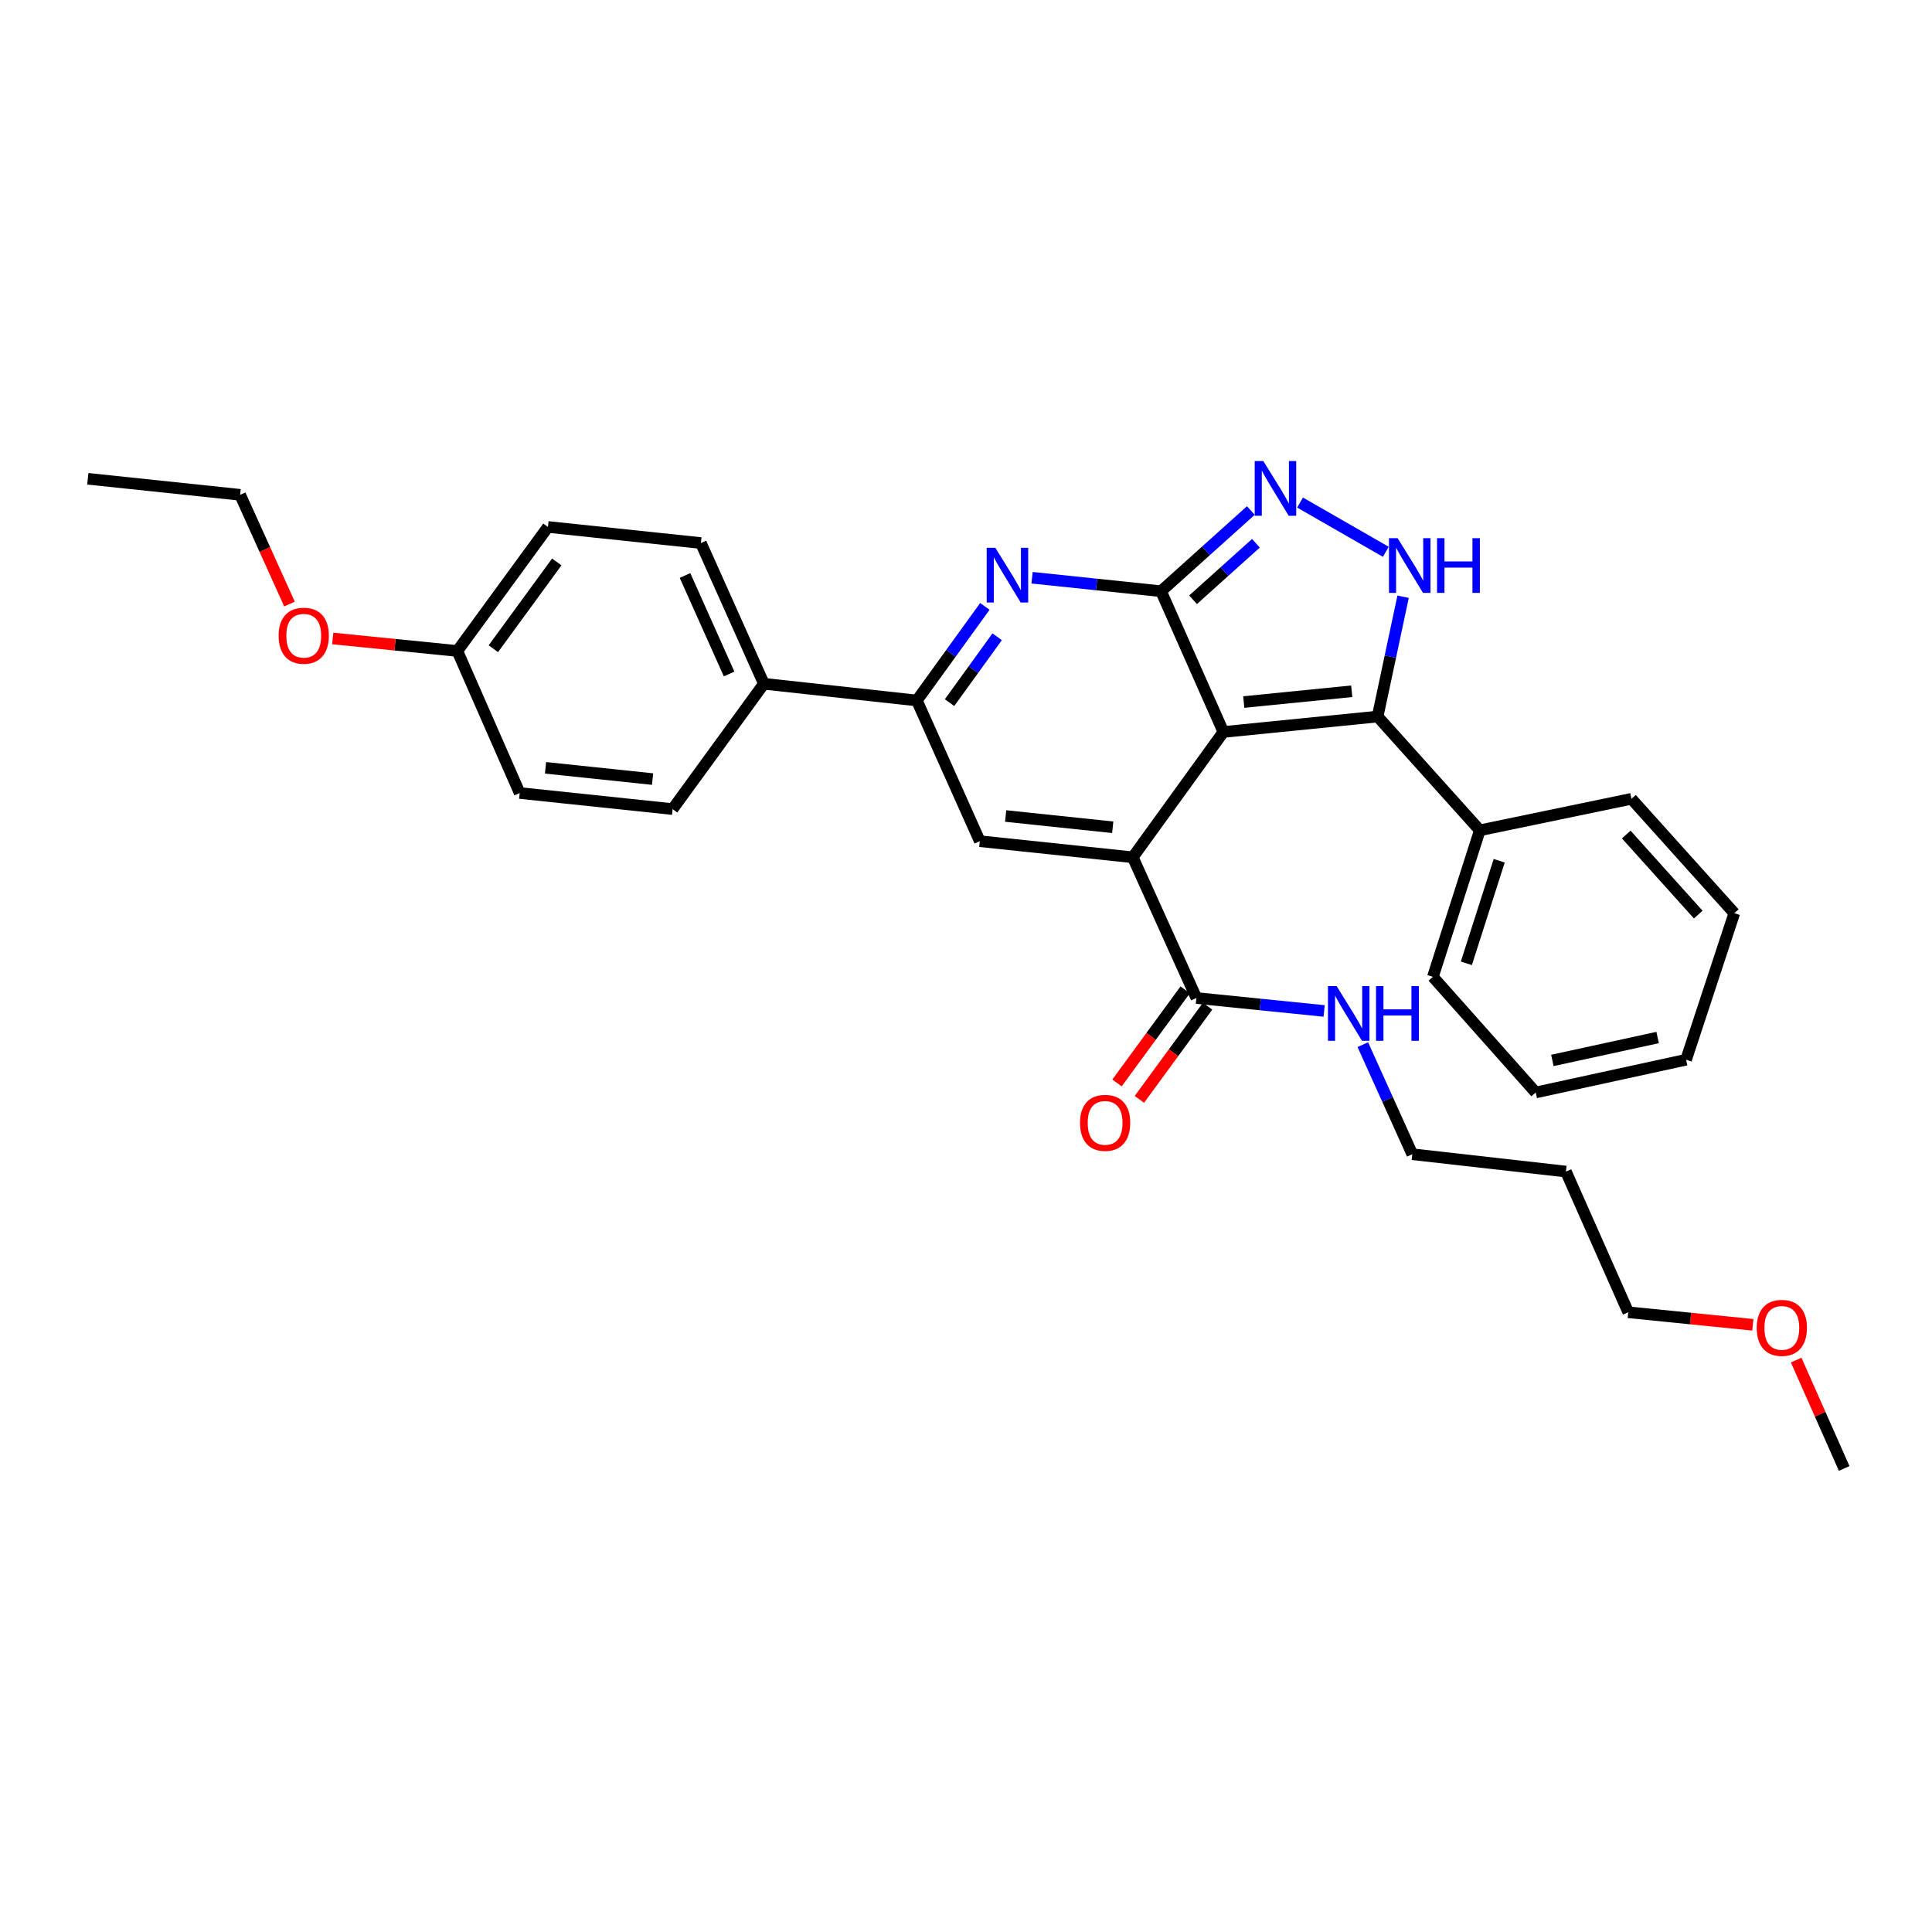 <?xml version='1.0' encoding='iso-8859-1'?>
<svg version='1.1' baseProfile='full'
              xmlns='http://www.w3.org/2000/svg'
                      xmlns:rdkit='http://www.rdkit.org/xml'
                      xmlns:xlink='http://www.w3.org/1999/xlink'
                  xml:space='preserve'
width='1000px' height='1000px' viewBox='0 0 1000 1000'>
<!-- END OF HEADER -->
<rect style='opacity:1.0;fill:#FFFFFF;stroke:none' width='1000' height='1000' x='0' y='0'> </rect>
<path class='bond-0' d='M 633.226,378.873 L 600.951,306.015' style='fill:none;fill-rule:evenodd;stroke:#000000;stroke-width:6px;stroke-linecap:butt;stroke-linejoin:miter;stroke-opacity:1' />
<path class='bond-1' d='M 633.226,378.873 L 586.322,443.726' style='fill:none;fill-rule:evenodd;stroke:#000000;stroke-width:6px;stroke-linecap:butt;stroke-linejoin:miter;stroke-opacity:1' />
<path class='bond-3' d='M 633.226,378.873 L 713.051,370.892' style='fill:none;fill-rule:evenodd;stroke:#000000;stroke-width:6px;stroke-linecap:butt;stroke-linejoin:miter;stroke-opacity:1' />
<path class='bond-3' d='M 643.77,363.382 L 699.648,357.795' style='fill:none;fill-rule:evenodd;stroke:#000000;stroke-width:6px;stroke-linecap:butt;stroke-linejoin:miter;stroke-opacity:1' />
<path class='bond-2' d='M 600.951,306.015 L 567.571,302.527' style='fill:none;fill-rule:evenodd;stroke:#000000;stroke-width:6px;stroke-linecap:butt;stroke-linejoin:miter;stroke-opacity:1' />
<path class='bond-2' d='M 567.571,302.527 L 534.191,299.039' style='fill:none;fill-rule:evenodd;stroke:#0000FF;stroke-width:6px;stroke-linecap:butt;stroke-linejoin:miter;stroke-opacity:1' />
<path class='bond-4' d='M 600.951,306.015 L 624.195,285.13' style='fill:none;fill-rule:evenodd;stroke:#000000;stroke-width:6px;stroke-linecap:butt;stroke-linejoin:miter;stroke-opacity:1' />
<path class='bond-4' d='M 624.195,285.13 L 647.439,264.245' style='fill:none;fill-rule:evenodd;stroke:#0000FF;stroke-width:6px;stroke-linecap:butt;stroke-linejoin:miter;stroke-opacity:1' />
<path class='bond-4' d='M 617.525,310.436 L 633.796,295.816' style='fill:none;fill-rule:evenodd;stroke:#000000;stroke-width:6px;stroke-linecap:butt;stroke-linejoin:miter;stroke-opacity:1' />
<path class='bond-4' d='M 633.796,295.816 L 650.067,281.196' style='fill:none;fill-rule:evenodd;stroke:#0000FF;stroke-width:6px;stroke-linecap:butt;stroke-linejoin:miter;stroke-opacity:1' />
<path class='bond-6' d='M 586.322,443.726 L 507.143,435.402' style='fill:none;fill-rule:evenodd;stroke:#000000;stroke-width:6px;stroke-linecap:butt;stroke-linejoin:miter;stroke-opacity:1' />
<path class='bond-6' d='M 575.947,428.191 L 520.522,422.364' style='fill:none;fill-rule:evenodd;stroke:#000000;stroke-width:6px;stroke-linecap:butt;stroke-linejoin:miter;stroke-opacity:1' />
<path class='bond-8' d='M 586.322,443.726 L 619.251,516.568' style='fill:none;fill-rule:evenodd;stroke:#000000;stroke-width:6px;stroke-linecap:butt;stroke-linejoin:miter;stroke-opacity:1' />
<path class='bond-32' d='M 509.768,313.868 L 492.162,338.218' style='fill:none;fill-rule:evenodd;stroke:#0000FF;stroke-width:6px;stroke-linecap:butt;stroke-linejoin:miter;stroke-opacity:1' />
<path class='bond-32' d='M 492.162,338.218 L 474.557,362.568' style='fill:none;fill-rule:evenodd;stroke:#000000;stroke-width:6px;stroke-linecap:butt;stroke-linejoin:miter;stroke-opacity:1' />
<path class='bond-32' d='M 516.128,329.59 L 503.804,346.635' style='fill:none;fill-rule:evenodd;stroke:#0000FF;stroke-width:6px;stroke-linecap:butt;stroke-linejoin:miter;stroke-opacity:1' />
<path class='bond-32' d='M 503.804,346.635 L 491.48,363.68' style='fill:none;fill-rule:evenodd;stroke:#000000;stroke-width:6px;stroke-linecap:butt;stroke-linejoin:miter;stroke-opacity:1' />
<path class='bond-5' d='M 713.051,370.892 L 719.645,339.885' style='fill:none;fill-rule:evenodd;stroke:#000000;stroke-width:6px;stroke-linecap:butt;stroke-linejoin:miter;stroke-opacity:1' />
<path class='bond-5' d='M 719.645,339.885 L 726.239,308.877' style='fill:none;fill-rule:evenodd;stroke:#0000FF;stroke-width:6px;stroke-linecap:butt;stroke-linejoin:miter;stroke-opacity:1' />
<path class='bond-10' d='M 713.051,370.892 L 765.948,429.768' style='fill:none;fill-rule:evenodd;stroke:#000000;stroke-width:6px;stroke-linecap:butt;stroke-linejoin:miter;stroke-opacity:1' />
<path class='bond-31' d='M 672.913,260.125 L 717.299,285.612' style='fill:none;fill-rule:evenodd;stroke:#0000FF;stroke-width:6px;stroke-linecap:butt;stroke-linejoin:miter;stroke-opacity:1' />
<path class='bond-7' d='M 507.143,435.402 L 474.557,362.568' style='fill:none;fill-rule:evenodd;stroke:#000000;stroke-width:6px;stroke-linecap:butt;stroke-linejoin:miter;stroke-opacity:1' />
<path class='bond-9' d='M 474.557,362.568 L 395.386,353.917' style='fill:none;fill-rule:evenodd;stroke:#000000;stroke-width:6px;stroke-linecap:butt;stroke-linejoin:miter;stroke-opacity:1' />
<path class='bond-11' d='M 613.455,512.325 L 595.806,536.432' style='fill:none;fill-rule:evenodd;stroke:#000000;stroke-width:6px;stroke-linecap:butt;stroke-linejoin:miter;stroke-opacity:1' />
<path class='bond-11' d='M 595.806,536.432 L 578.156,560.539' style='fill:none;fill-rule:evenodd;stroke:#FF0000;stroke-width:6px;stroke-linecap:butt;stroke-linejoin:miter;stroke-opacity:1' />
<path class='bond-11' d='M 625.047,520.811 L 607.397,544.918' style='fill:none;fill-rule:evenodd;stroke:#000000;stroke-width:6px;stroke-linecap:butt;stroke-linejoin:miter;stroke-opacity:1' />
<path class='bond-11' d='M 607.397,544.918 L 589.747,569.025' style='fill:none;fill-rule:evenodd;stroke:#FF0000;stroke-width:6px;stroke-linecap:butt;stroke-linejoin:miter;stroke-opacity:1' />
<path class='bond-12' d='M 619.251,516.568 L 652.312,519.918' style='fill:none;fill-rule:evenodd;stroke:#000000;stroke-width:6px;stroke-linecap:butt;stroke-linejoin:miter;stroke-opacity:1' />
<path class='bond-12' d='M 652.312,519.918 L 685.373,523.268' style='fill:none;fill-rule:evenodd;stroke:#0000FF;stroke-width:6px;stroke-linecap:butt;stroke-linejoin:miter;stroke-opacity:1' />
<path class='bond-13' d='M 395.386,353.917 L 362.784,281.075' style='fill:none;fill-rule:evenodd;stroke:#000000;stroke-width:6px;stroke-linecap:butt;stroke-linejoin:miter;stroke-opacity:1' />
<path class='bond-13' d='M 377.384,348.859 L 354.562,297.87' style='fill:none;fill-rule:evenodd;stroke:#000000;stroke-width:6px;stroke-linecap:butt;stroke-linejoin:miter;stroke-opacity:1' />
<path class='bond-14' d='M 395.386,353.917 L 348.139,418.786' style='fill:none;fill-rule:evenodd;stroke:#000000;stroke-width:6px;stroke-linecap:butt;stroke-linejoin:miter;stroke-opacity:1' />
<path class='bond-22' d='M 765.948,429.768 L 741.662,505.602' style='fill:none;fill-rule:evenodd;stroke:#000000;stroke-width:6px;stroke-linecap:butt;stroke-linejoin:miter;stroke-opacity:1' />
<path class='bond-22' d='M 775.987,445.524 L 758.986,498.609' style='fill:none;fill-rule:evenodd;stroke:#000000;stroke-width:6px;stroke-linecap:butt;stroke-linejoin:miter;stroke-opacity:1' />
<path class='bond-23' d='M 765.948,429.768 L 844.433,413.463' style='fill:none;fill-rule:evenodd;stroke:#000000;stroke-width:6px;stroke-linecap:butt;stroke-linejoin:miter;stroke-opacity:1' />
<path class='bond-21' d='M 705.393,540.716 L 718.201,569.069' style='fill:none;fill-rule:evenodd;stroke:#0000FF;stroke-width:6px;stroke-linecap:butt;stroke-linejoin:miter;stroke-opacity:1' />
<path class='bond-21' d='M 718.201,569.069 L 731.008,597.423' style='fill:none;fill-rule:evenodd;stroke:#000000;stroke-width:6px;stroke-linecap:butt;stroke-linejoin:miter;stroke-opacity:1' />
<path class='bond-17' d='M 362.784,281.075 L 283.621,272.751' style='fill:none;fill-rule:evenodd;stroke:#000000;stroke-width:6px;stroke-linecap:butt;stroke-linejoin:miter;stroke-opacity:1' />
<path class='bond-16' d='M 348.139,418.786 L 268.992,410.462' style='fill:none;fill-rule:evenodd;stroke:#000000;stroke-width:6px;stroke-linecap:butt;stroke-linejoin:miter;stroke-opacity:1' />
<path class='bond-16' d='M 337.77,403.25 L 282.367,397.424' style='fill:none;fill-rule:evenodd;stroke:#000000;stroke-width:6px;stroke-linecap:butt;stroke-linejoin:miter;stroke-opacity:1' />
<path class='bond-15' d='M 236.717,336.942 L 268.992,410.462' style='fill:none;fill-rule:evenodd;stroke:#000000;stroke-width:6px;stroke-linecap:butt;stroke-linejoin:miter;stroke-opacity:1' />
<path class='bond-19' d='M 236.717,336.942 L 204.467,333.707' style='fill:none;fill-rule:evenodd;stroke:#000000;stroke-width:6px;stroke-linecap:butt;stroke-linejoin:miter;stroke-opacity:1' />
<path class='bond-19' d='M 204.467,333.707 L 172.217,330.473' style='fill:none;fill-rule:evenodd;stroke:#FF0000;stroke-width:6px;stroke-linecap:butt;stroke-linejoin:miter;stroke-opacity:1' />
<path class='bond-34' d='M 236.717,336.942 L 283.621,272.751' style='fill:none;fill-rule:evenodd;stroke:#000000;stroke-width:6px;stroke-linecap:butt;stroke-linejoin:miter;stroke-opacity:1' />
<path class='bond-34' d='M 255.352,335.788 L 288.185,290.855' style='fill:none;fill-rule:evenodd;stroke:#000000;stroke-width:6px;stroke-linecap:butt;stroke-linejoin:miter;stroke-opacity:1' />
<path class='bond-18' d='M 810.522,606.401 L 731.008,597.423' style='fill:none;fill-rule:evenodd;stroke:#000000;stroke-width:6px;stroke-linecap:butt;stroke-linejoin:miter;stroke-opacity:1' />
<path class='bond-24' d='M 810.522,606.401 L 842.781,679.227' style='fill:none;fill-rule:evenodd;stroke:#000000;stroke-width:6px;stroke-linecap:butt;stroke-linejoin:miter;stroke-opacity:1' />
<path class='bond-25' d='M 149.843,312.65 L 137.067,284.384' style='fill:none;fill-rule:evenodd;stroke:#FF0000;stroke-width:6px;stroke-linecap:butt;stroke-linejoin:miter;stroke-opacity:1' />
<path class='bond-25' d='M 137.067,284.384 L 124.29,256.119' style='fill:none;fill-rule:evenodd;stroke:#000000;stroke-width:6px;stroke-linecap:butt;stroke-linejoin:miter;stroke-opacity:1' />
<path class='bond-20' d='M 907.273,685.715 L 875.027,682.471' style='fill:none;fill-rule:evenodd;stroke:#FF0000;stroke-width:6px;stroke-linecap:butt;stroke-linejoin:miter;stroke-opacity:1' />
<path class='bond-20' d='M 875.027,682.471 L 842.781,679.227' style='fill:none;fill-rule:evenodd;stroke:#000000;stroke-width:6px;stroke-linecap:butt;stroke-linejoin:miter;stroke-opacity:1' />
<path class='bond-26' d='M 929.693,703.976 L 942.119,732.021' style='fill:none;fill-rule:evenodd;stroke:#FF0000;stroke-width:6px;stroke-linecap:butt;stroke-linejoin:miter;stroke-opacity:1' />
<path class='bond-26' d='M 942.119,732.021 L 954.545,760.066' style='fill:none;fill-rule:evenodd;stroke:#000000;stroke-width:6px;stroke-linecap:butt;stroke-linejoin:miter;stroke-opacity:1' />
<path class='bond-28' d='M 741.662,505.602 L 794.887,565.459' style='fill:none;fill-rule:evenodd;stroke:#000000;stroke-width:6px;stroke-linecap:butt;stroke-linejoin:miter;stroke-opacity:1' />
<path class='bond-29' d='M 844.433,413.463 L 897.673,472.665' style='fill:none;fill-rule:evenodd;stroke:#000000;stroke-width:6px;stroke-linecap:butt;stroke-linejoin:miter;stroke-opacity:1' />
<path class='bond-29' d='M 841.737,431.949 L 879.006,473.391' style='fill:none;fill-rule:evenodd;stroke:#000000;stroke-width:6px;stroke-linecap:butt;stroke-linejoin:miter;stroke-opacity:1' />
<path class='bond-27' d='M 124.29,256.119 L 45.455,247.819' style='fill:none;fill-rule:evenodd;stroke:#000000;stroke-width:6px;stroke-linecap:butt;stroke-linejoin:miter;stroke-opacity:1' />
<path class='bond-33' d='M 794.887,565.459 L 872.709,548.516' style='fill:none;fill-rule:evenodd;stroke:#000000;stroke-width:6px;stroke-linecap:butt;stroke-linejoin:miter;stroke-opacity:1' />
<path class='bond-33' d='M 803.504,548.881 L 857.98,537.02' style='fill:none;fill-rule:evenodd;stroke:#000000;stroke-width:6px;stroke-linecap:butt;stroke-linejoin:miter;stroke-opacity:1' />
<path class='bond-30' d='M 897.673,472.665 L 872.709,548.516' style='fill:none;fill-rule:evenodd;stroke:#000000;stroke-width:6px;stroke-linecap:butt;stroke-linejoin:miter;stroke-opacity:1' />
<path  class='atom-3' d='M 515.193 283.547
L 524.473 298.547
Q 525.393 300.027, 526.873 302.707
Q 528.353 305.387, 528.433 305.547
L 528.433 283.547
L 532.193 283.547
L 532.193 311.867
L 528.313 311.867
L 518.353 295.467
Q 517.193 293.547, 515.953 291.347
Q 514.753 289.147, 514.393 288.467
L 514.393 311.867
L 510.713 311.867
L 510.713 283.547
L 515.193 283.547
' fill='#0000FF'/>
<path  class='atom-5' d='M 653.909 238.647
L 663.189 253.647
Q 664.109 255.127, 665.589 257.807
Q 667.069 260.487, 667.149 260.647
L 667.149 238.647
L 670.909 238.647
L 670.909 266.967
L 667.029 266.967
L 657.069 250.567
Q 655.909 248.647, 654.669 246.447
Q 653.469 244.247, 653.109 243.567
L 653.109 266.967
L 649.429 266.967
L 649.429 238.647
L 653.909 238.647
' fill='#0000FF'/>
<path  class='atom-6' d='M 723.415 278.559
L 732.695 293.559
Q 733.615 295.039, 735.095 297.719
Q 736.575 300.399, 736.655 300.559
L 736.655 278.559
L 740.415 278.559
L 740.415 306.879
L 736.535 306.879
L 726.575 290.479
Q 725.415 288.559, 724.175 286.359
Q 722.975 284.159, 722.615 283.479
L 722.615 306.879
L 718.935 306.879
L 718.935 278.559
L 723.415 278.559
' fill='#0000FF'/>
<path  class='atom-6' d='M 743.815 278.559
L 747.655 278.559
L 747.655 290.599
L 762.135 290.599
L 762.135 278.559
L 765.975 278.559
L 765.975 306.879
L 762.135 306.879
L 762.135 293.799
L 747.655 293.799
L 747.655 306.879
L 743.815 306.879
L 743.815 278.559
' fill='#0000FF'/>
<path  class='atom-12' d='M 559.004 581.182
Q 559.004 574.382, 562.364 570.582
Q 565.724 566.782, 572.004 566.782
Q 578.284 566.782, 581.644 570.582
Q 585.004 574.382, 585.004 581.182
Q 585.004 588.062, 581.604 591.982
Q 578.204 595.862, 572.004 595.862
Q 565.764 595.862, 562.364 591.982
Q 559.004 588.102, 559.004 581.182
M 572.004 592.662
Q 576.324 592.662, 578.644 589.782
Q 581.004 586.862, 581.004 581.182
Q 581.004 575.622, 578.644 572.822
Q 576.324 569.982, 572.004 569.982
Q 567.684 569.982, 565.324 572.782
Q 563.004 575.582, 563.004 581.182
Q 563.004 586.902, 565.324 589.782
Q 567.684 592.662, 572.004 592.662
' fill='#FF0000'/>
<path  class='atom-13' d='M 691.834 510.397
L 701.114 525.397
Q 702.034 526.877, 703.514 529.557
Q 704.994 532.237, 705.074 532.397
L 705.074 510.397
L 708.834 510.397
L 708.834 538.717
L 704.954 538.717
L 694.994 522.317
Q 693.834 520.397, 692.594 518.197
Q 691.394 515.997, 691.034 515.317
L 691.034 538.717
L 687.354 538.717
L 687.354 510.397
L 691.834 510.397
' fill='#0000FF'/>
<path  class='atom-13' d='M 712.234 510.397
L 716.074 510.397
L 716.074 522.437
L 730.554 522.437
L 730.554 510.397
L 734.394 510.397
L 734.394 538.717
L 730.554 538.717
L 730.554 525.637
L 716.074 525.637
L 716.074 538.717
L 712.234 538.717
L 712.234 510.397
' fill='#0000FF'/>
<path  class='atom-20' d='M 144.219 329.049
Q 144.219 322.249, 147.579 318.449
Q 150.939 314.649, 157.219 314.649
Q 163.499 314.649, 166.859 318.449
Q 170.219 322.249, 170.219 329.049
Q 170.219 335.929, 166.819 339.849
Q 163.419 343.729, 157.219 343.729
Q 150.979 343.729, 147.579 339.849
Q 144.219 335.969, 144.219 329.049
M 157.219 340.529
Q 161.539 340.529, 163.859 337.649
Q 166.219 334.729, 166.219 329.049
Q 166.219 323.489, 163.859 320.689
Q 161.539 317.849, 157.219 317.849
Q 152.899 317.849, 150.539 320.649
Q 148.219 323.449, 148.219 329.049
Q 148.219 334.769, 150.539 337.649
Q 152.899 340.529, 157.219 340.529
' fill='#FF0000'/>
<path  class='atom-21' d='M 909.271 687.304
Q 909.271 680.504, 912.631 676.704
Q 915.991 672.904, 922.271 672.904
Q 928.551 672.904, 931.911 676.704
Q 935.271 680.504, 935.271 687.304
Q 935.271 694.184, 931.871 698.104
Q 928.471 701.984, 922.271 701.984
Q 916.031 701.984, 912.631 698.104
Q 909.271 694.224, 909.271 687.304
M 922.271 698.784
Q 926.591 698.784, 928.911 695.904
Q 931.271 692.984, 931.271 687.304
Q 931.271 681.744, 928.911 678.944
Q 926.591 676.104, 922.271 676.104
Q 917.951 676.104, 915.591 678.904
Q 913.271 681.704, 913.271 687.304
Q 913.271 693.024, 915.591 695.904
Q 917.951 698.784, 922.271 698.784
' fill='#FF0000'/>
</svg>
